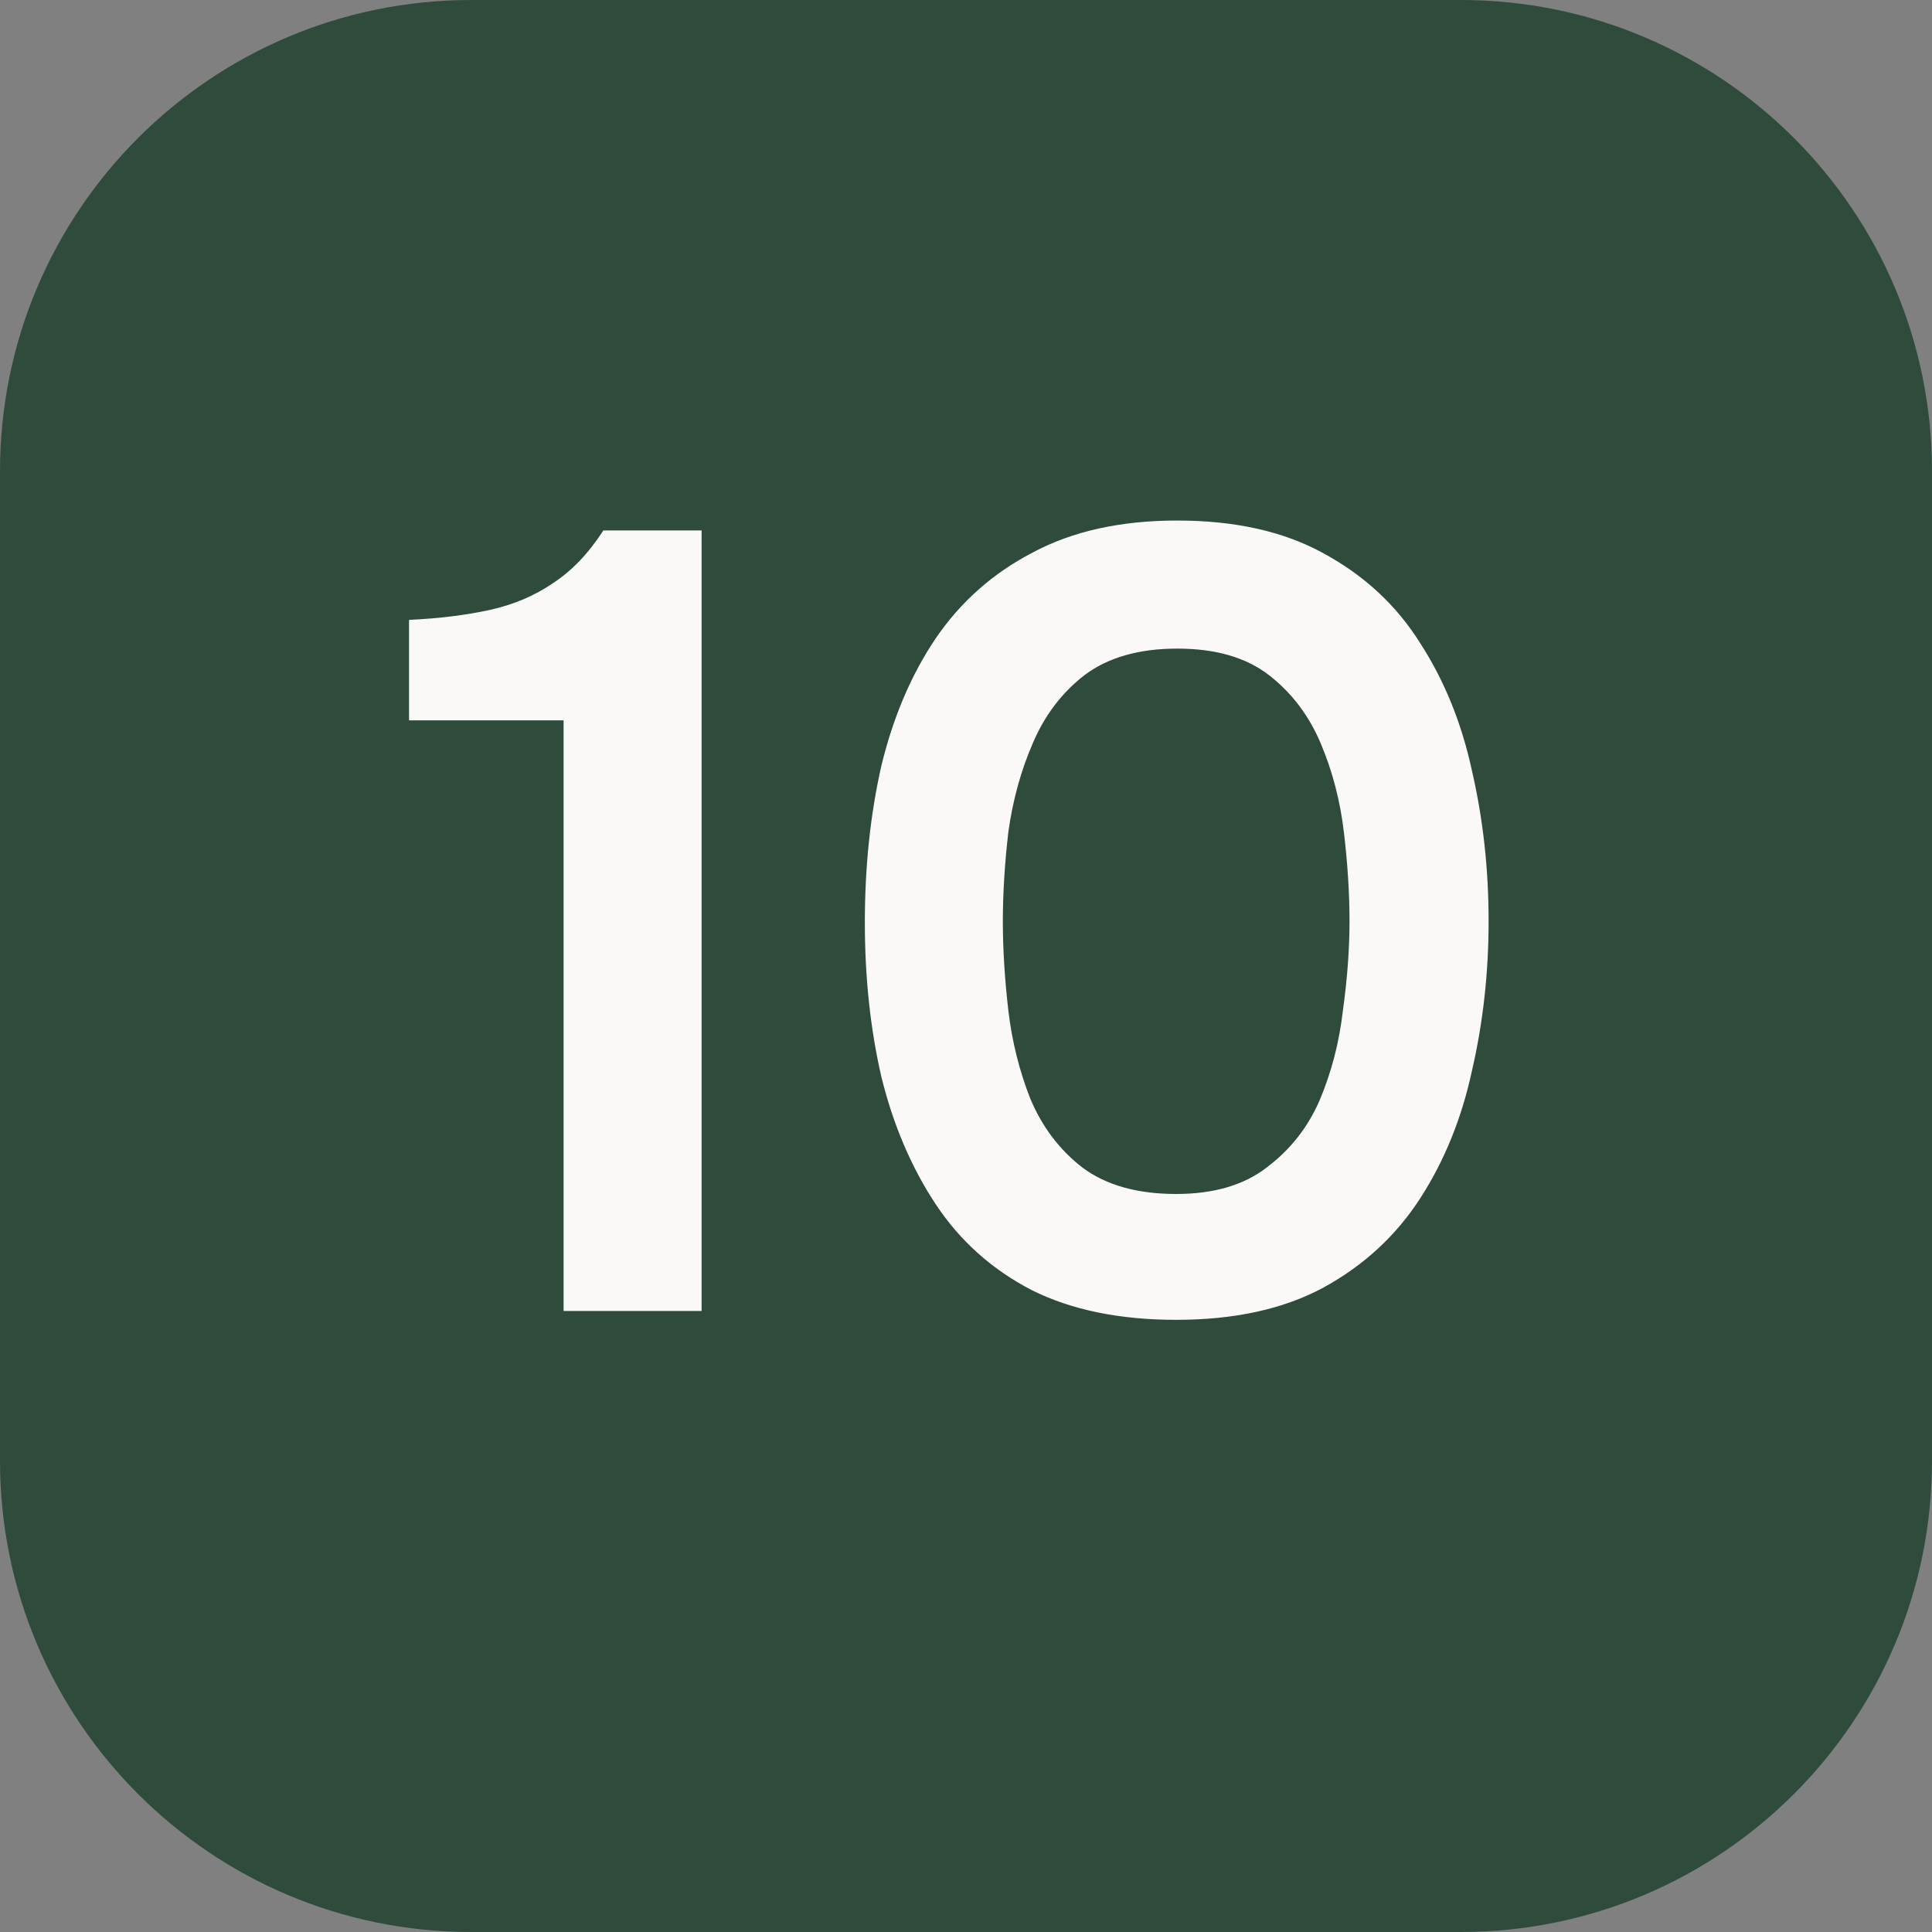 <?xml version="1.0" encoding="UTF-8"?> <svg xmlns="http://www.w3.org/2000/svg" width="28" height="28" viewBox="0 0 28 28" fill="none"><rect x="0" y="0" width="28" height="28" fill="#808080" stroke="none"/><path d="M21.171 0H6.829C3.058 0 0 3.058 0 6.829V21.171C0 24.942 3.058 28 6.829 28H21.171C24.942 28 28 24.942 28 21.171V6.829C28 3.058 24.942 0 21.171 0Z" fill="#2F4B3C"></path><path d="M8.168 19V10.44H5.928V8.984C6.366 8.963 6.755 8.915 7.096 8.84C7.438 8.765 7.742 8.637 8.008 8.456C8.286 8.275 8.531 8.019 8.744 7.688H10.168V19H8.168ZM17.046 19.128C16.225 19.128 15.526 18.984 14.95 18.696C14.374 18.397 13.91 17.981 13.558 17.448C13.206 16.915 12.945 16.301 12.774 15.608C12.614 14.915 12.534 14.168 12.534 13.368C12.534 12.557 12.614 11.8 12.774 11.096C12.945 10.392 13.206 9.779 13.558 9.256C13.921 8.723 14.39 8.307 14.966 8.008C15.542 7.699 16.241 7.544 17.062 7.544C17.905 7.544 18.614 7.704 19.19 8.024C19.777 8.344 20.241 8.776 20.582 9.32C20.934 9.864 21.185 10.483 21.334 11.176C21.494 11.869 21.574 12.595 21.574 13.352C21.574 14.099 21.494 14.819 21.334 15.512C21.185 16.205 20.934 16.824 20.582 17.368C20.23 17.912 19.761 18.344 19.174 18.664C18.598 18.973 17.889 19.128 17.046 19.128ZM17.046 17.304C17.59 17.304 18.027 17.176 18.358 16.92C18.699 16.664 18.955 16.339 19.126 15.944C19.297 15.539 19.409 15.107 19.462 14.648C19.526 14.189 19.558 13.757 19.558 13.352C19.558 12.947 19.531 12.52 19.478 12.072C19.425 11.613 19.313 11.181 19.142 10.776C18.971 10.371 18.721 10.04 18.39 9.784C18.059 9.528 17.617 9.4 17.062 9.4C16.507 9.4 16.059 9.528 15.718 9.784C15.387 10.04 15.137 10.371 14.966 10.776C14.795 11.171 14.678 11.597 14.614 12.056C14.561 12.515 14.534 12.947 14.534 13.352C14.534 13.757 14.561 14.189 14.614 14.648C14.667 15.096 14.774 15.523 14.934 15.928C15.105 16.333 15.355 16.664 15.686 16.92C16.027 17.176 16.481 17.304 17.046 17.304Z" fill="#FBF9F7"></path></svg> 